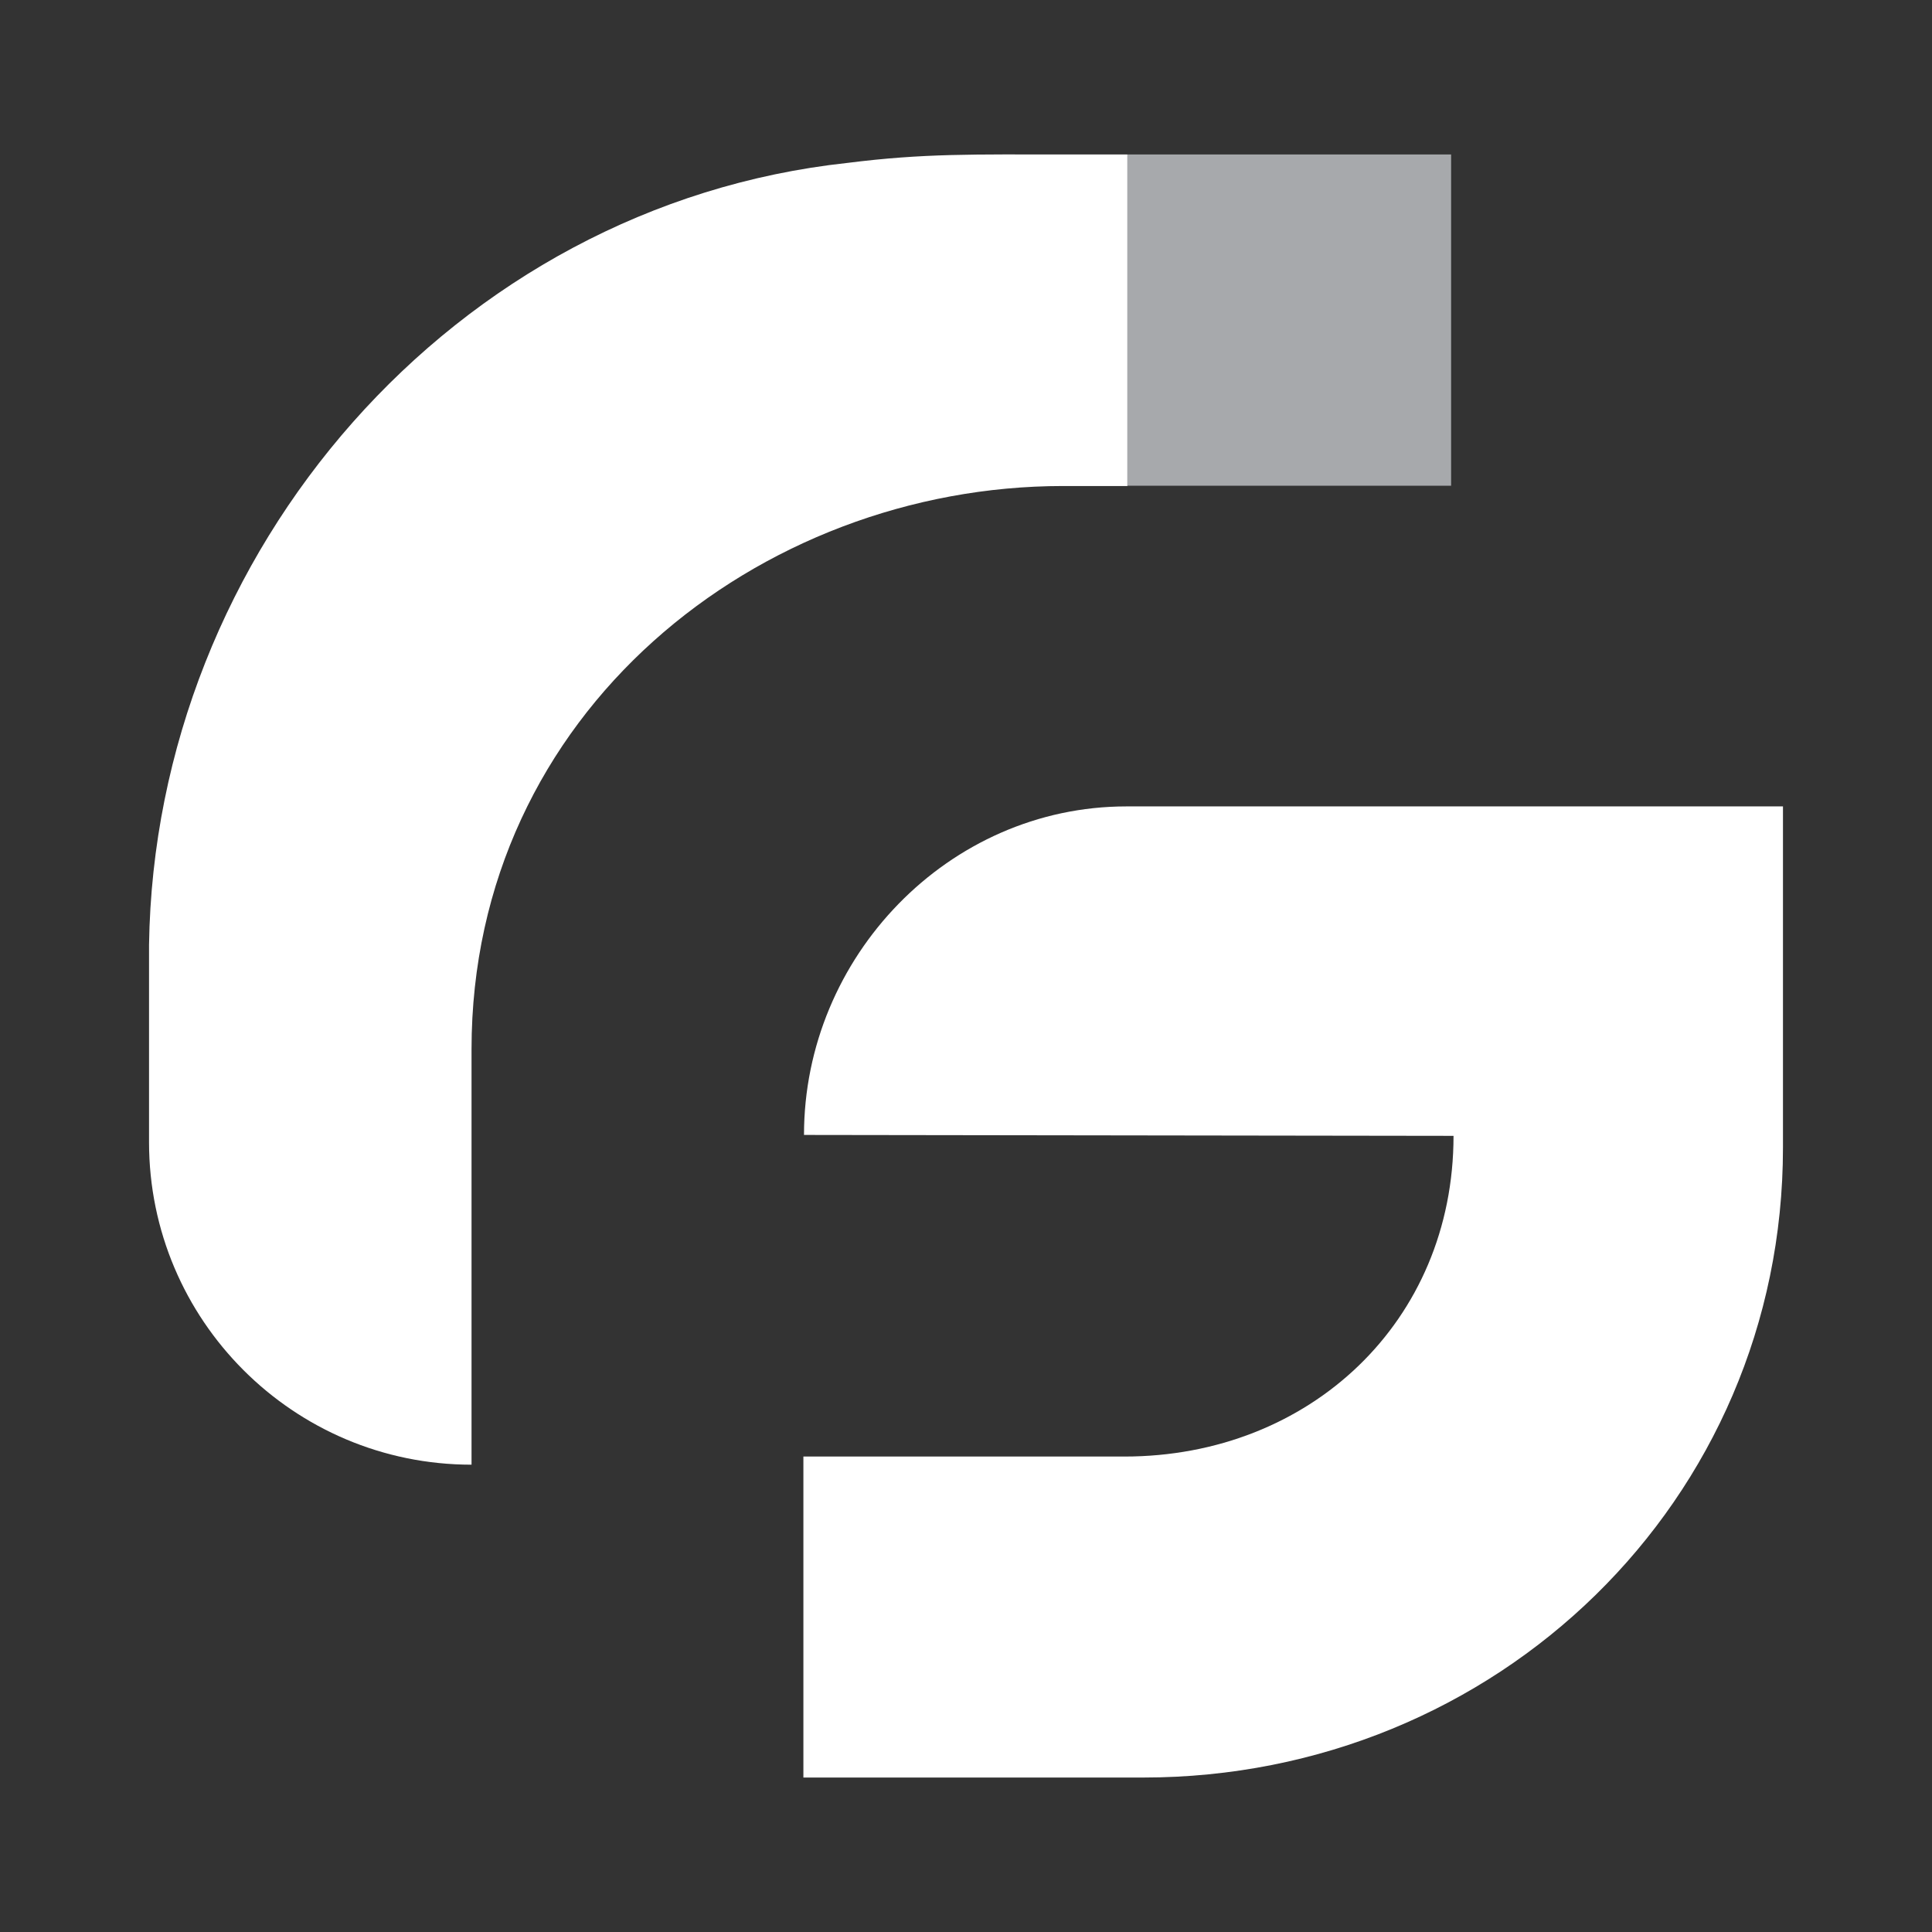 <?xml version="1.0" encoding="UTF-8"?>
<svg id="Layer_1" data-name="Layer 1" xmlns="http://www.w3.org/2000/svg" baseProfile="tiny" version="1.2" viewBox="0 0 640.4 640.4">
  <rect x="0" y="0" width="640.4" height="640.4" fill="#333333" stroke="none"/>
  <path d="M373.4,267.3c-59,0-106.9,49.9-106.9,108.9l215.3.3c0,61.5-47.6,106.3-109.1,106.3h-106.4v106.4h112.6c117.1,0,212.1-91.7,212.1-208.8v-113.1h-217.6Z" fill="#fff" stroke-width="0"/>
  <path d="M481,161V51.2c-33,0-70.7,0-107.3,0v109.8h107.3Z" fill="#a7a9ac" stroke-width="0"/>
  <path d="M373.7,161V51.2c-6.8,0-13.5,0-20.1,0-31.1,0-47.4-.4-72.7,2.8C150.5,68.1,51.3,182.7,49.4,313.2v65.4c0,59,47.9,106.9,106.9,106.9v-137.7c0-111.7,95.3-186.7,196.1-186.7h21.3Z" fill="#fff" stroke-width="0"/>
</svg>